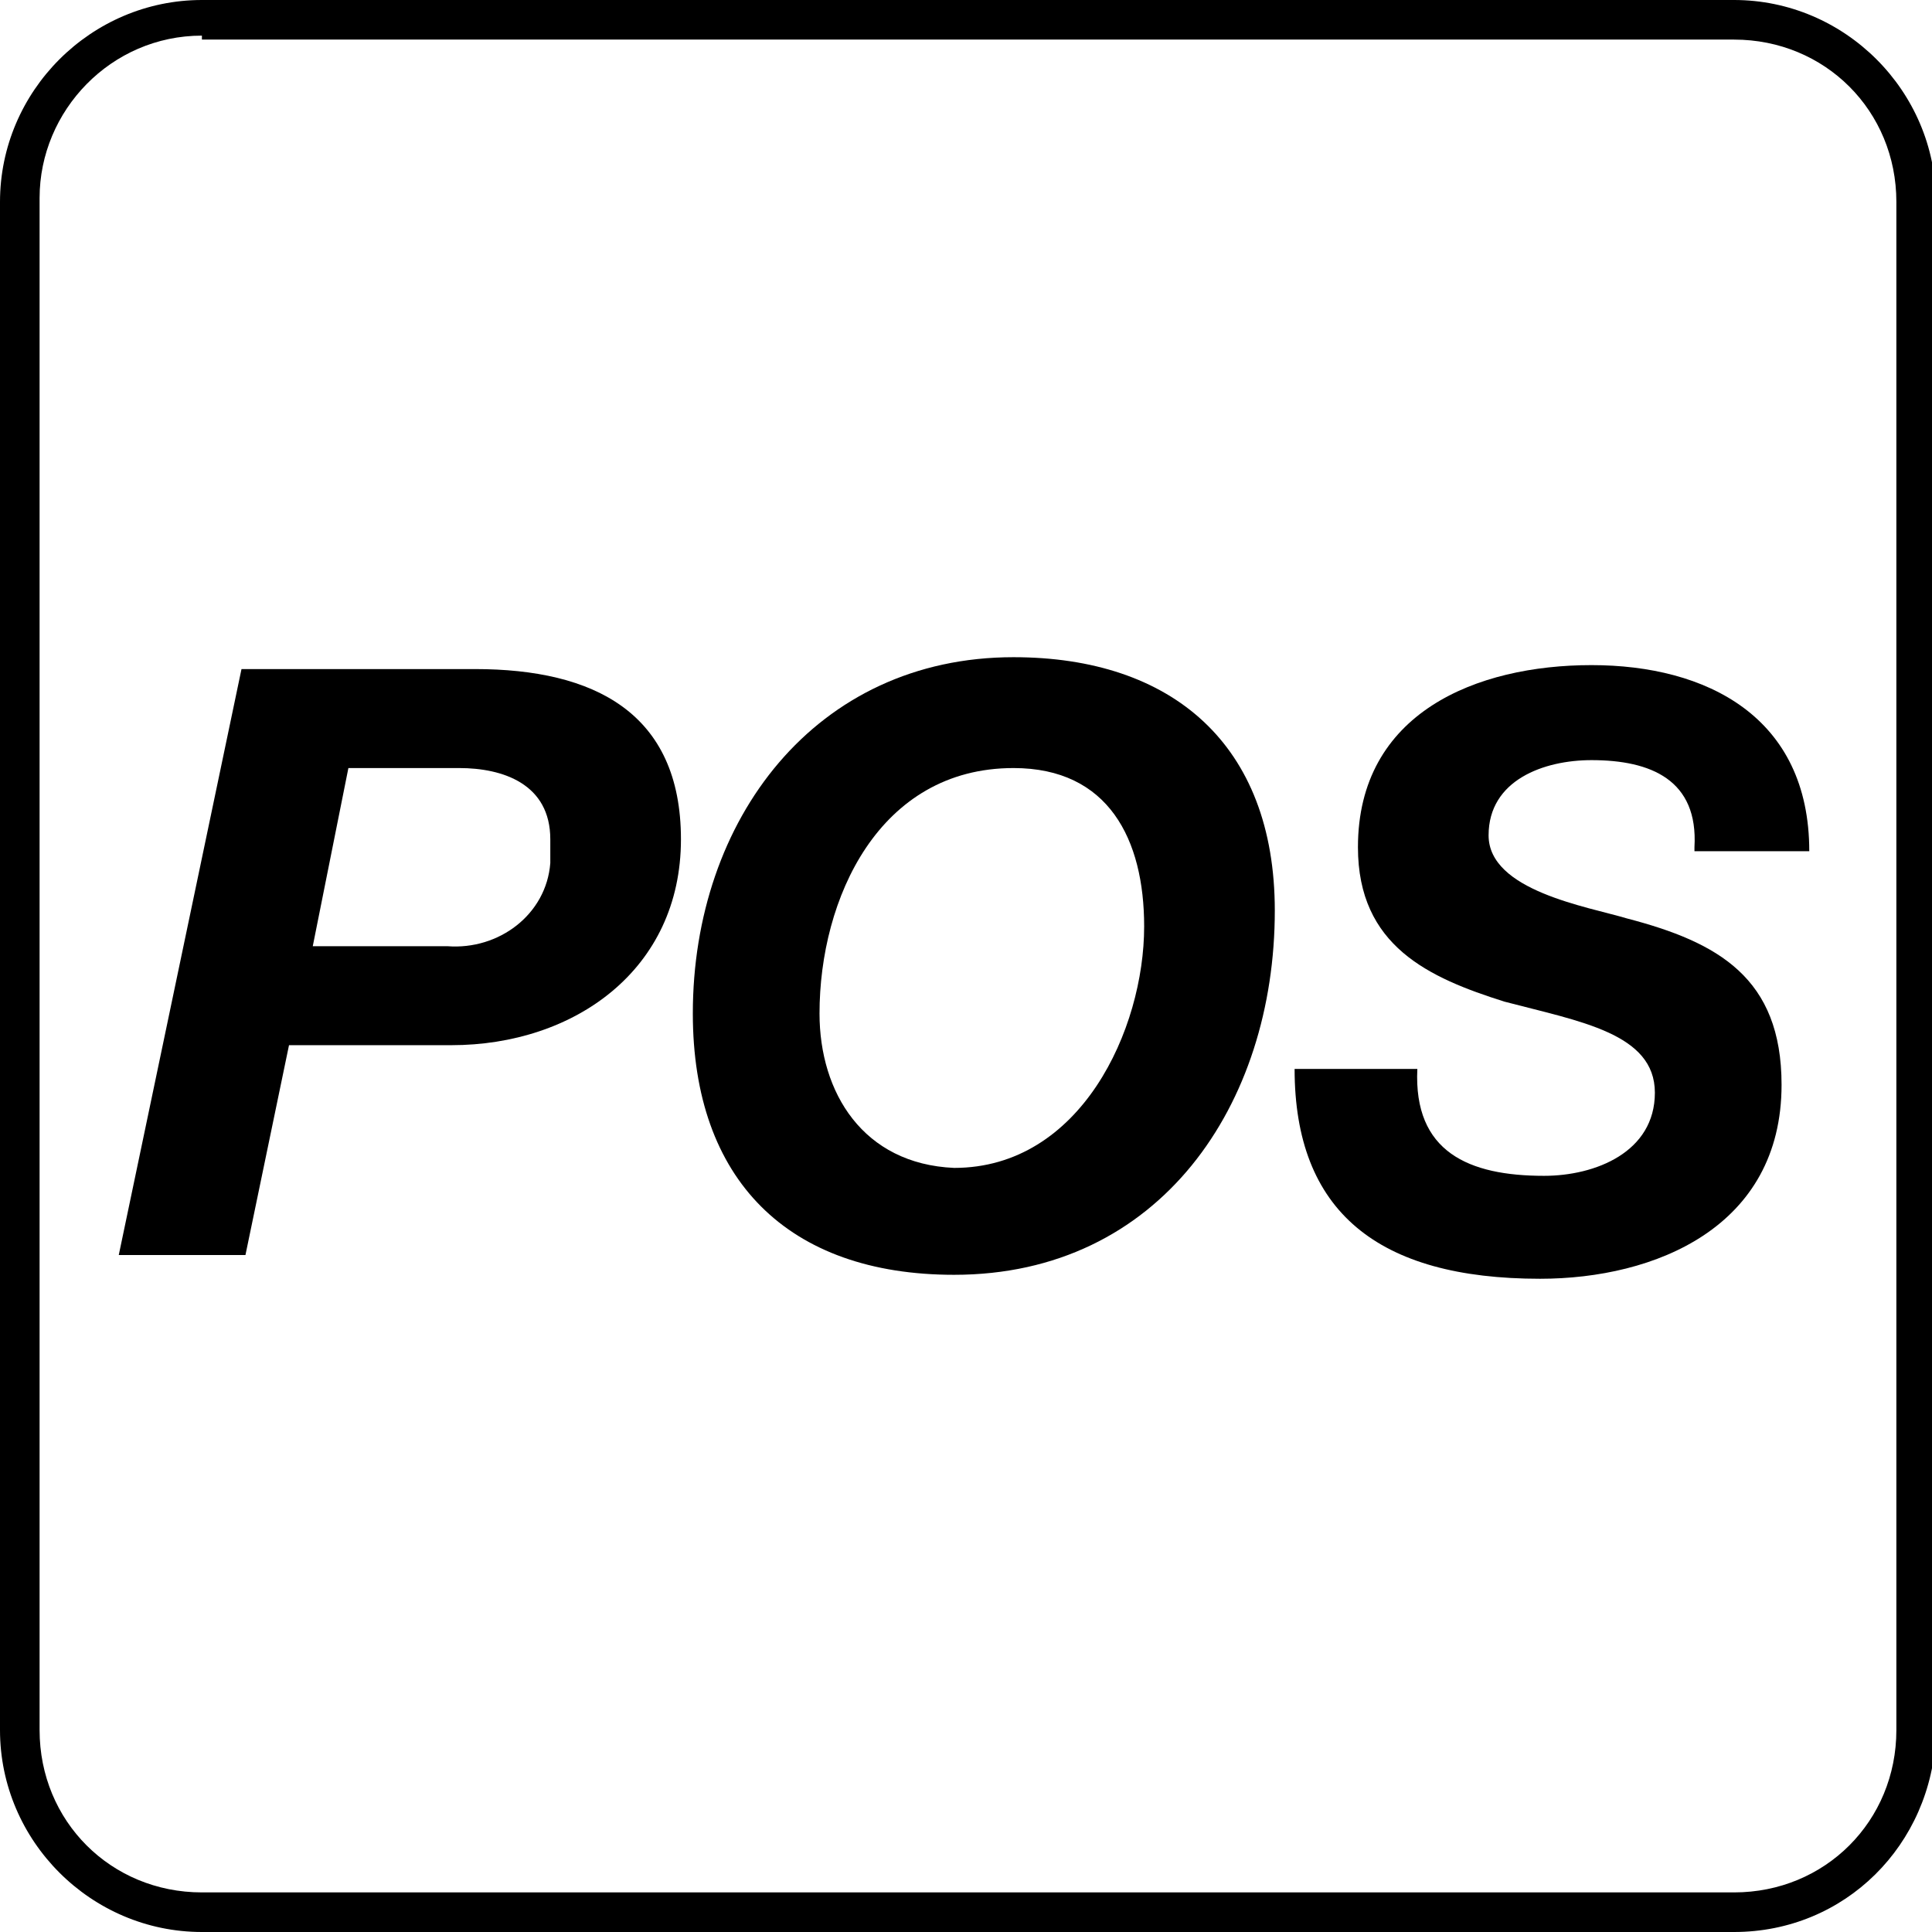 <?xml version="1.0" encoding="utf-8"?>
<!-- Generator: Adobe Illustrator 27.4.0, SVG Export Plug-In . SVG Version: 6.00 Build 0)  -->
<svg version="1.1" id="レイヤー_1" xmlns="http://www.w3.org/2000/svg" xmlns:xlink="http://www.w3.org/1999/xlink" x="0px"
	 y="0px" viewBox="0 0 48.8 48.8" style="enable-background:new 0 0 48.8 48.8;" xml:space="preserve">
<path d="M43.8,48.8H5.1c-2.8,0-5.1-2.3-5.1-5.1V5.1C0,2.3,2.3,0,5.1,0h38.7c2.8,0,5.1,2.3,5.1,5.1v38.7
	C48.8,46.6,46.6,48.8,43.8,48.8z M5.1,0.9c-2.3,0-4.1,1.9-4.1,4.1v38.7c0,2.3,1.8,4.1,4.1,4.1h38.7c2.3,0,4.1-1.8,4.1-4.1V5.1
	c0-2.3-1.8-4.1-4.1-4.1H5.1z"/>
<g>
	<path d="M12,16.9H6.1L3,31.7h3.2l1.1-5.3h4.1c3.1,0,5.8-1.9,5.8-5.2C17.2,18,15,16.9,12,16.9z M13.9,21.8c-0.1,1.3-1.3,2.2-2.6,2.1
		H7.9l0.9-4.5h2.8c1.1,0,2.3,0.4,2.3,1.8C13.9,21.5,13.9,21.6,13.9,21.8z"/>
	<path d="M25.6,16.6c-5,0-8.1,4.1-8.1,9c0,4.2,2.4,6.6,6.6,6.6c5.2,0,8.1-4.3,8.1-9.2C32.2,18.8,29.6,16.6,25.6,16.6z M24.1,29.5
		L24.1,29.5c-2.3-0.1-3.4-1.9-3.4-3.9c0-2.9,1.5-6.2,4.9-6.2c2.4,0,3.3,1.8,3.3,4C28.9,26,27.3,29.5,24.1,29.5z"/>
	<path d="M42.8,21.4c0.1-1.7-1.1-2.2-2.6-2.2c-1.2,0-2.6,0.5-2.6,1.9s2.5,1.8,3.5,2.1c2.3,0.6,3.9,1.5,3.9,4.2
		c0,3.6-3.2,4.9-6.1,4.9c-4.1,0-6.2-1.7-6.2-5.3h3.1c-0.1,2.1,1.3,2.7,3.2,2.7c1.3,0,2.8-0.6,2.8-2.1s-1.9-1.8-3.8-2.3
		c-1.9-0.6-3.7-1.4-3.7-3.9c0-3.4,3-4.6,5.9-4.6c2.9,0,5.5,1.3,5.5,4.7H42.8z"/>
</g>
</svg>
